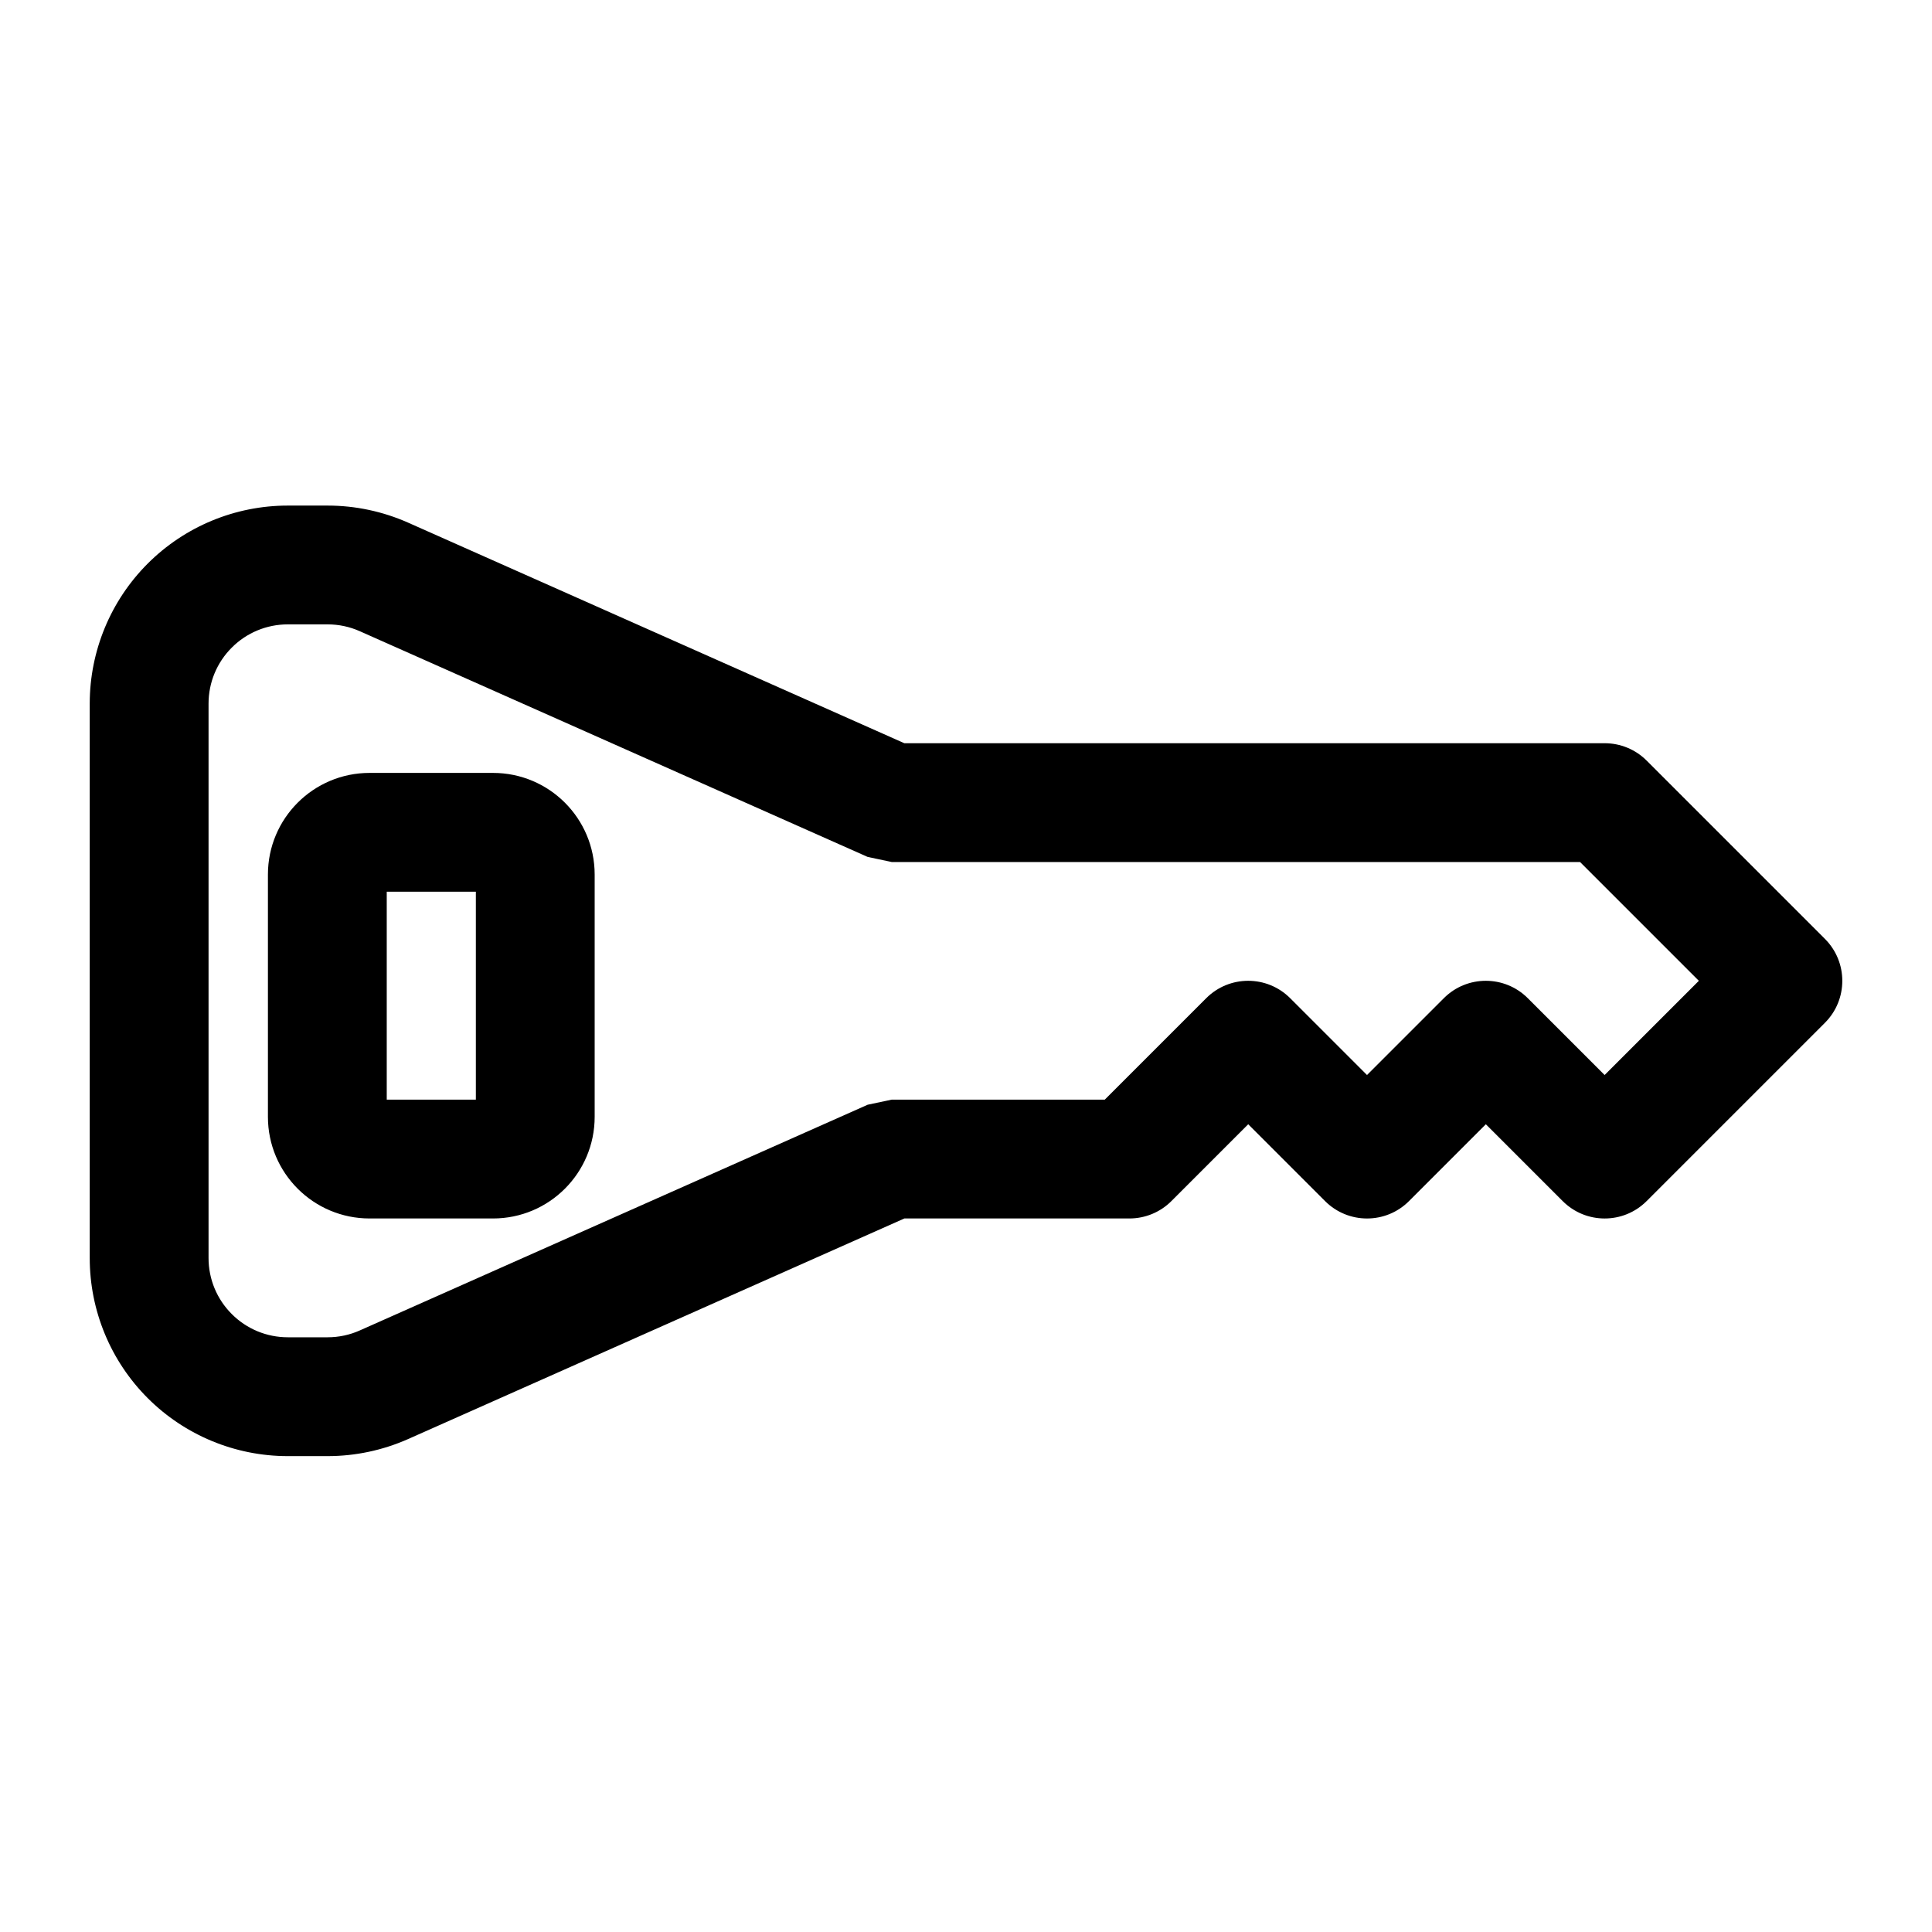 <?xml version="1.0" encoding="UTF-8"?>
<!-- Uploaded to: SVG Repo, www.svgrepo.com, Generator: SVG Repo Mixer Tools -->
<svg fill="#000000" width="800px" height="800px" version="1.1" viewBox="144 144 512 512" xmlns="http://www.w3.org/2000/svg">
 <path d="m383.66 466.91-131.51 58.457c-6.723 2.977-13.98 4.519-21.316 4.519h-10.578c-13.918 0-27.27-5.527-37.109-15.367-9.84-9.84-15.367-23.191-15.367-37.109v-146.95c0-13.918 5.527-27.27 15.367-37.109s23.191-15.367 37.109-15.367h10.578c7.336 0 14.594 1.543 21.316 4.519l131.51 58.457h185.59c4.172 0 8.188 1.652 11.133 4.613l47.23 47.23c6.156 6.141 6.156 16.121 0 22.262l-47.23 47.23c-6.141 6.156-16.121 6.156-22.262 0l-20.355-20.355-20.355 20.355c-6.141 6.156-16.121 6.156-22.262 0l-20.355-20.355-20.355 20.355c-2.945 2.961-6.957 4.613-11.133 4.613h-59.637zm179.07-94.465h-182.41l-6.391-1.355s-105.85-47.043-134.58-59.812c-2.676-1.195-5.59-1.812-8.516-1.812h-10.578c-5.559 0-10.895 2.203-14.832 6.156-3.953 3.938-6.156 9.273-6.156 14.832v146.95c0 5.559 2.203 10.895 6.156 14.832 3.938 3.953 9.273 6.156 14.832 6.156h10.578c2.93 0 5.84-0.613 8.516-1.812 28.734-12.77 134.58-59.812 134.58-59.812l6.391-1.355h56.457l26.875-26.875c6.141-6.156 16.121-6.156 22.262 0l20.355 20.355 20.355-20.355c6.141-6.156 16.121-6.156 22.262 0l20.355 20.355 24.969-24.969-31.488-31.488zm-320.79-23.617c-14.879 0-26.938 12.059-26.938 26.938v64.203c0 14.879 12.059 26.938 26.938 26.938h32.715c14.879 0 26.938-12.059 26.938-26.938v-64.203c0-14.879-12.059-26.938-26.938-26.938zm4.551 86.594h23.617v-55.105h-23.617z" fill-rule="evenodd"/>
</svg>